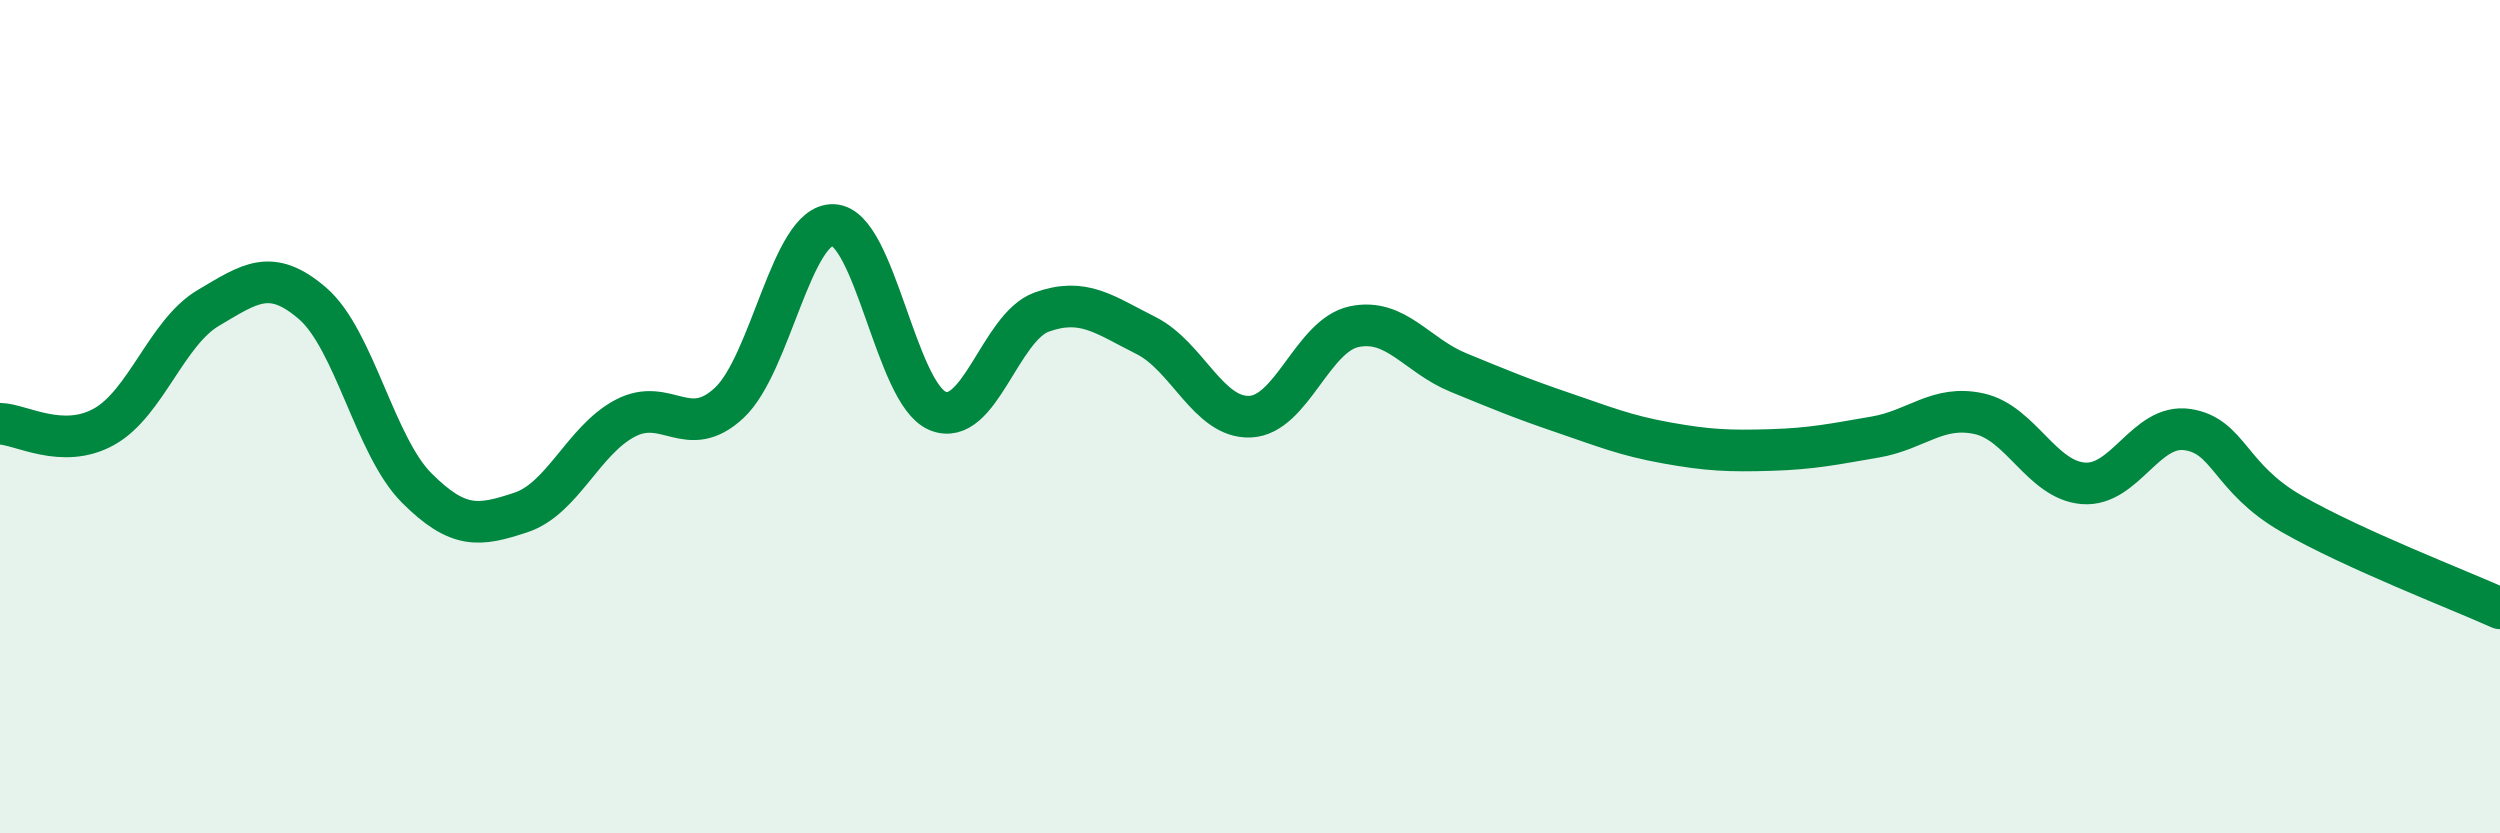 
    <svg width="60" height="20" viewBox="0 0 60 20" xmlns="http://www.w3.org/2000/svg">
      <path
        d="M 0,10.17 C 0.5,10.18 1.5,10.8 2.5,10.24 C 3.5,9.68 4,7.98 5,7.39 C 6,6.8 6.5,6.42 7.5,7.28 C 8.5,8.14 9,10.71 10,11.71 C 11,12.71 11.5,12.63 12.5,12.3 C 13.5,11.97 14,10.57 15,10.04 C 16,9.51 16.5,10.6 17.5,9.67 C 18.5,8.74 19,5.36 20,5.4 C 21,5.44 21.5,9.44 22.5,9.86 C 23.5,10.28 24,7.85 25,7.49 C 26,7.13 26.5,7.55 27.5,8.05 C 28.5,8.55 29,10.04 30,10 C 31,9.96 31.5,8.05 32.5,7.84 C 33.5,7.63 34,8.53 35,8.94 C 36,9.35 36.5,9.56 37.5,9.9 C 38.5,10.24 39,10.45 40,10.63 C 41,10.81 41.5,10.83 42.5,10.8 C 43.5,10.77 44,10.66 45,10.49 C 46,10.32 46.5,9.71 47.5,9.93 C 48.5,10.15 49,11.52 50,11.6 C 51,11.68 51.5,10.16 52.5,10.31 C 53.5,10.46 53.5,11.47 55,12.33 C 56.5,13.19 59,14.15 60,14.6L60 20L0 20Z"
        fill="#008740"
        opacity="0.1"
        stroke-linecap="round"
        stroke-linejoin="round"
      />
      <path
        d="M 0,10.17 C 0.5,10.18 1.5,10.8 2.5,10.24 C 3.5,9.68 4,7.98 5,7.39 C 6,6.8 6.5,6.42 7.5,7.28 C 8.5,8.14 9,10.71 10,11.71 C 11,12.71 11.5,12.63 12.5,12.3 C 13.5,11.97 14,10.57 15,10.04 C 16,9.51 16.5,10.6 17.5,9.67 C 18.5,8.74 19,5.36 20,5.4 C 21,5.44 21.5,9.44 22.5,9.86 C 23.5,10.28 24,7.85 25,7.49 C 26,7.13 26.5,7.55 27.5,8.05 C 28.5,8.55 29,10.04 30,10 C 31,9.96 31.5,8.05 32.5,7.84 C 33.5,7.63 34,8.53 35,8.94 C 36,9.35 36.5,9.56 37.5,9.9 C 38.5,10.24 39,10.45 40,10.63 C 41,10.81 41.5,10.83 42.5,10.8 C 43.5,10.77 44,10.66 45,10.49 C 46,10.32 46.5,9.71 47.5,9.93 C 48.5,10.15 49,11.52 50,11.6 C 51,11.68 51.5,10.16 52.5,10.31 C 53.5,10.46 53.5,11.47 55,12.33 C 56.5,13.19 59,14.15 60,14.6"
        stroke="#008740"
        stroke-width="1"
        fill="none"
        stroke-linecap="round"
        stroke-linejoin="round"
      />
    </svg>
  